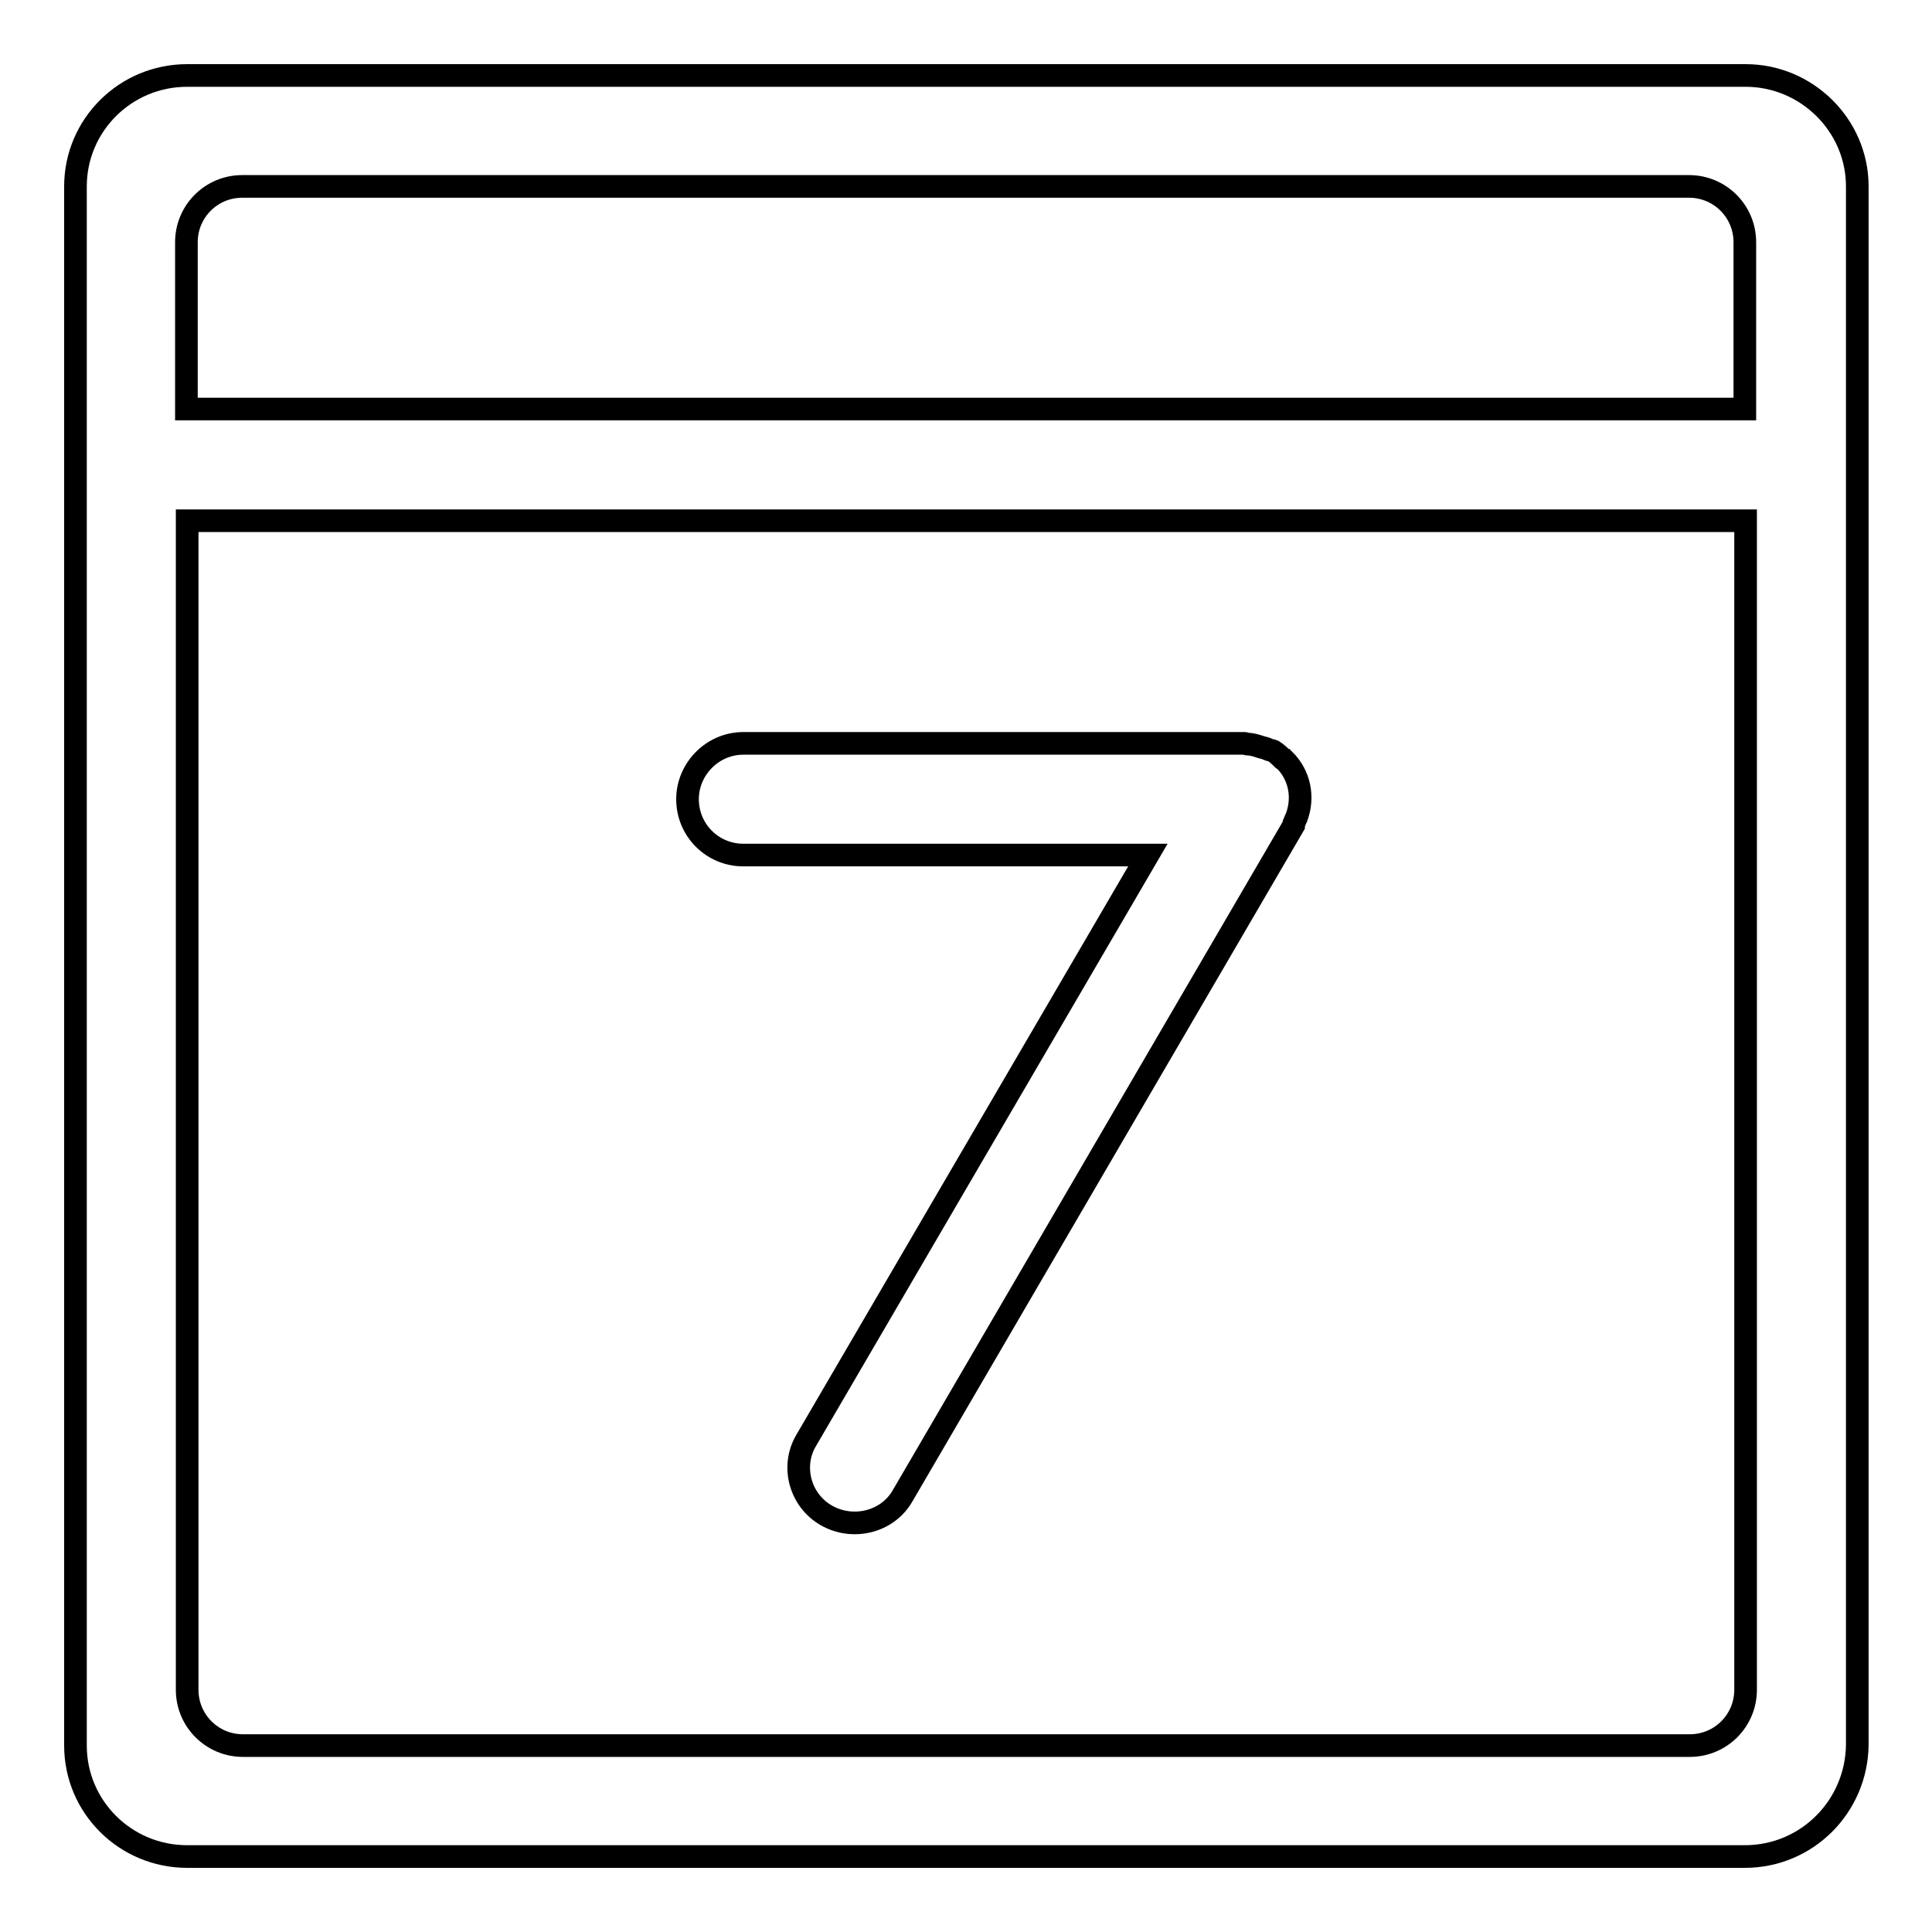 <?xml version="1.0" encoding="utf-8"?>
<!-- Svg Vector Icons : http://www.onlinewebfonts.com/icon -->
<!DOCTYPE svg PUBLIC "-//W3C//DTD SVG 1.1//EN" "http://www.w3.org/Graphics/SVG/1.1/DTD/svg11.dtd">
<svg version="1.1" xmlns="http://www.w3.org/2000/svg" xmlns:xlink="http://www.w3.org/1999/xlink" x="0px" y="0px" viewBox="0 0 256 256" enable-background="new 0 0 256 256" xml:space="preserve">
<g><g><path stroke-width="3" fill-opacity="0" stroke="#000000"  d="M231.2,246H24.8c-8.2,0-14.8-6.6-14.8-14.7V69V54.2V24.7C10,16.6,16.6,10,24.8,10h206.5c8.1,0,14.8,6.6,14.8,14.7v29.5V69v162.2C246,239.4,239.4,246,231.2,246L231.2,246z M231.2,32.1c0-4.1-3.3-7.4-7.4-7.4H32.1c-4.1,0-7.4,3.3-7.4,7.4v22.1h206.5V32.1L231.2,32.1z M24.8,69v154.9c0,4.1,3.3,7.4,7.4,7.4h191.7c4.1,0,7.4-3.3,7.4-7.4V69H24.8L24.8,69z M171.5,109c-0.1,0.1-0.1,0.3-0.1,0.4l-51.8,88.8c-2,3.5-6.6,4.6-10.1,2.6c-3.5-2-4.7-6.5-2.7-9.9l45.3-77.6H98.5c-4.1,0-7.4-3.3-7.4-7.4c0-4,3.3-7.4,7.4-7.4h66.4c0.1,0,0.3,0.1,0.4,0.1c0.6,0,1.2,0.2,1.8,0.4c0.3,0.1,0.6,0.1,0.9,0.3c0.2,0.1,0.5,0.1,0.7,0.2c0.5,0.3,0.9,0.7,1.3,1.1c0,0,0.1,0.1,0.2,0.1c2,2,2.6,4.9,1.6,7.6C171.7,108.5,171.6,108.7,171.5,109L171.5,109z"/></g></g>
</svg>